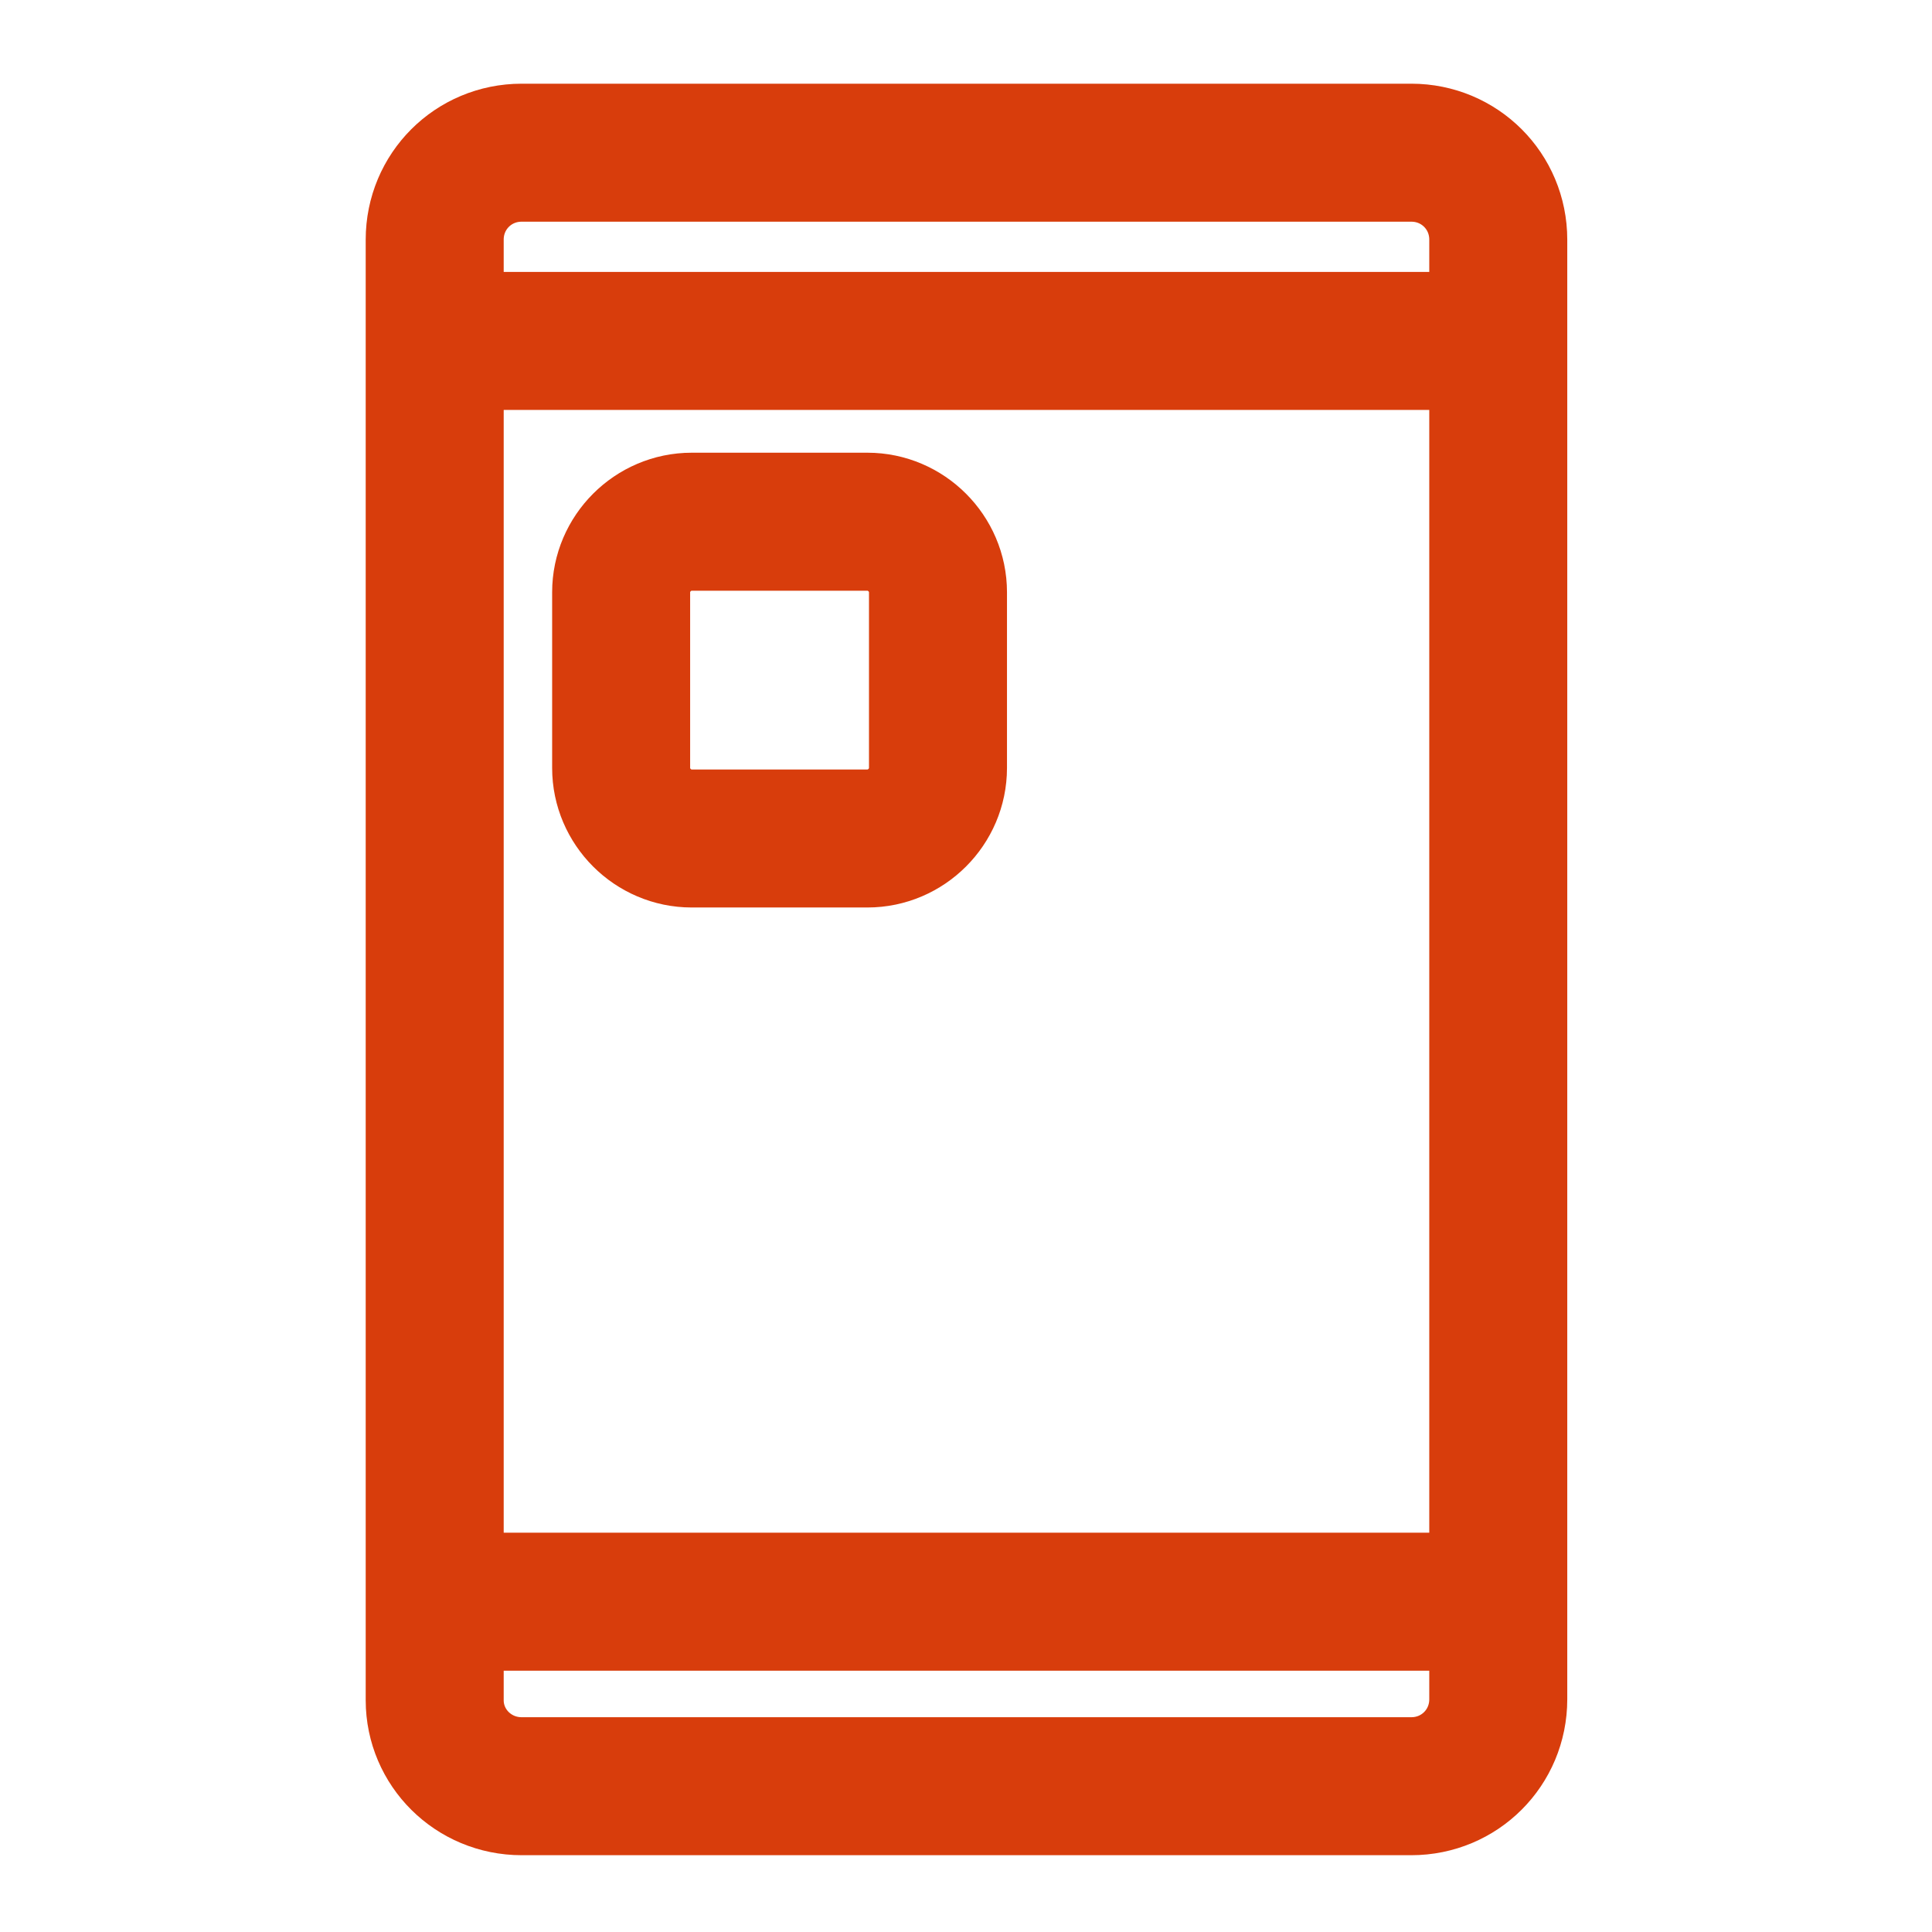 <svg width="28" height="28" viewBox="0 0 28 28" fill="none" xmlns="http://www.w3.org/2000/svg">
<g clip-path="url(#clip0_1251_2449)">
<path d="M7.56 25.887H20.454C21.154 25.887 21.714 25.327 21.714 24.627V3.473C21.714 2.773 21.154 2.213 20.454 2.213H7.56C6.86 2.213 6.3 2.773 6.3 3.473V24.641C6.3 25.327 6.86 25.887 7.56 25.887Z" stroke="#D83D0C" stroke-width="2" stroke-miterlimit="10"/>
<path d="M21.7 4.941H6.3" stroke="#D83D0C" stroke-width="2" stroke-miterlimit="10"/>
<path d="M21.7 23.213H6.3" stroke="#D83D0C" stroke-width="2" stroke-miterlimit="10"/>
<path d="M10.024 12.152H12.572C13.132 12.152 13.594 11.691 13.594 11.13V8.583C13.594 8.023 13.132 7.561 12.572 7.561H10.024C9.464 7.561 9.002 8.023 9.002 8.583V11.13C9.002 11.691 9.464 12.152 10.024 12.152Z" stroke="#D83D0C" stroke-width="2" stroke-miterlimit="10"/>
</g>
<defs>
<clipPath id="clip0_1251_2449">
<rect width="28" height="28" fill="white"/>
</clipPath>
</defs>
</svg>

